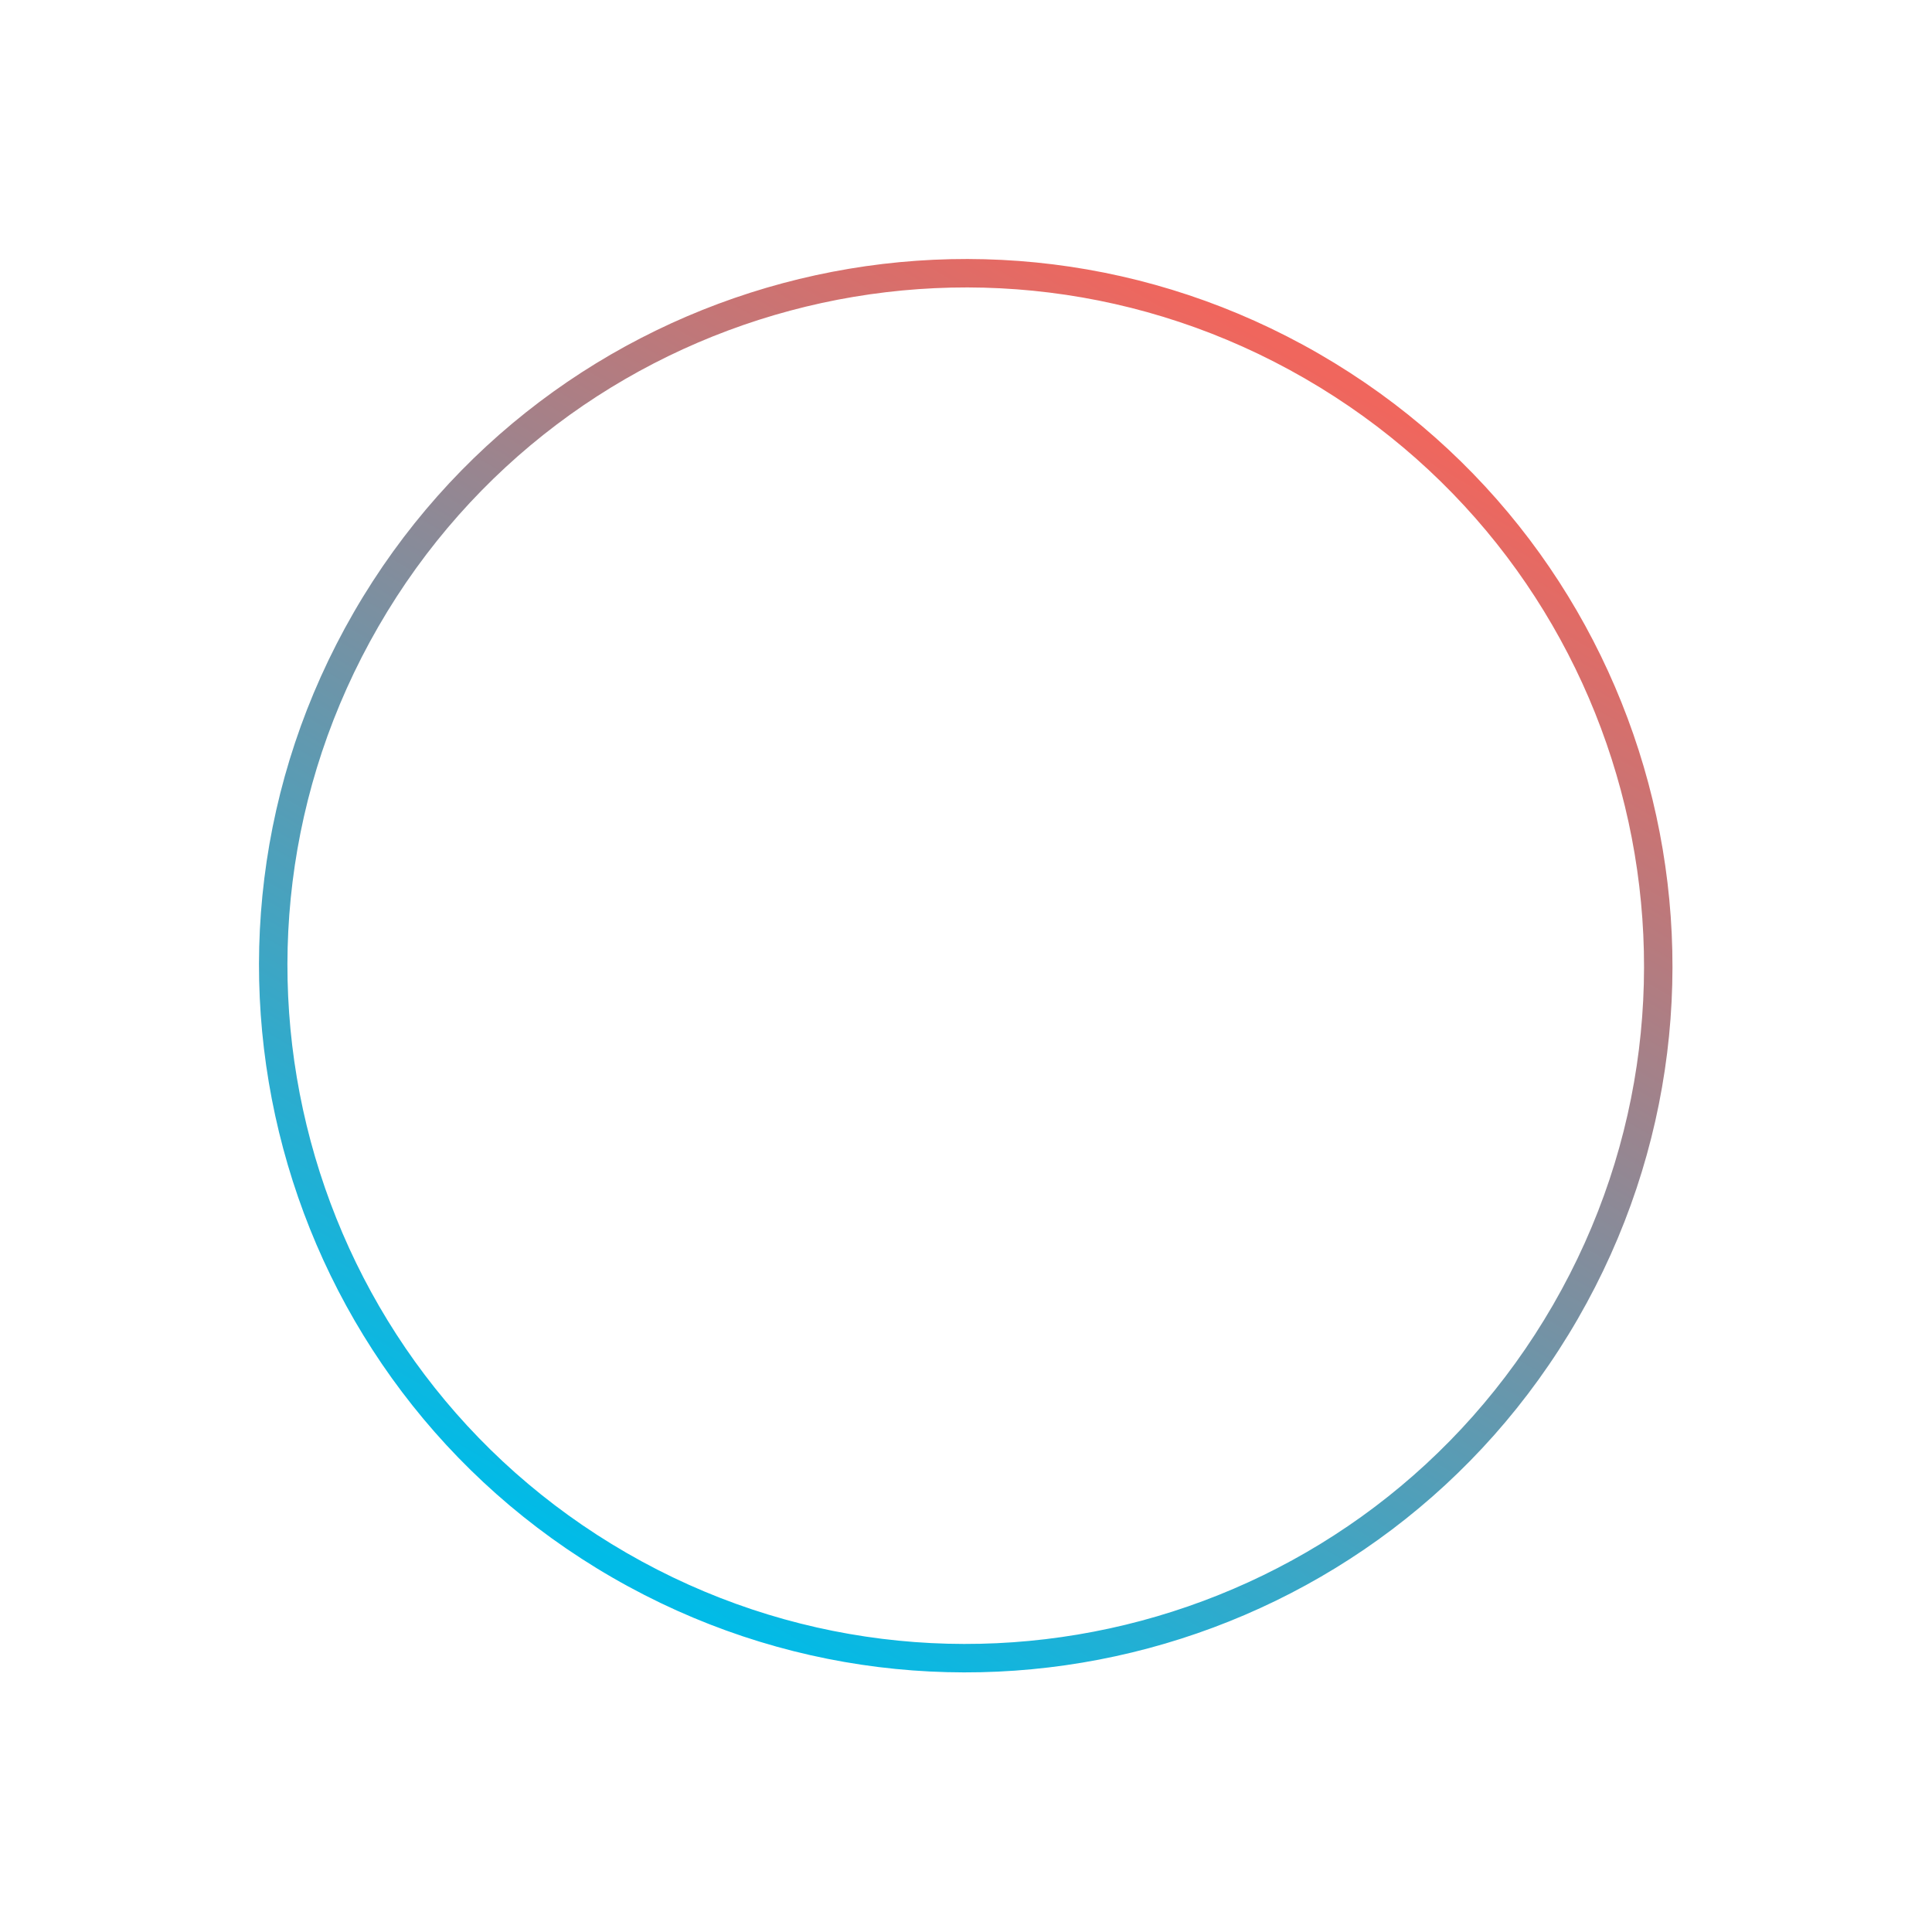 <svg width="1359" height="1359" viewBox="0 0 1359 1359" fill="none" xmlns="http://www.w3.org/2000/svg">
<path fill-rule="evenodd" clip-rule="evenodd" d="M440.815 1092.38C668.995 1224.12 960.75 1145.97 1092.47 917.824C1224.19 689.68 1146 397.935 917.815 266.195C689.635 134.455 397.879 212.61 266.16 440.754C134.441 668.899 212.635 960.643 440.815 1092.38ZM1109.79 927.824C972.547 1165.54 668.559 1246.97 430.815 1109.7C193.071 972.442 111.596 668.467 248.84 430.754C386.083 193.042 690.071 111.613 927.815 248.875C1165.56 386.136 1247.03 690.112 1109.79 927.824Z" fill="url(#paint0_linear)"/>
<defs>
<linearGradient id="paint0_linear" x1="857.63" y1="1344.58" x2="1344.63" y2="501.07" gradientUnits="userSpaceOnUse">
<stop stop-color="#01BBE7"/>
<stop offset="1" stop-color="#F0665D"/>
</linearGradient>
</defs>
</svg>
